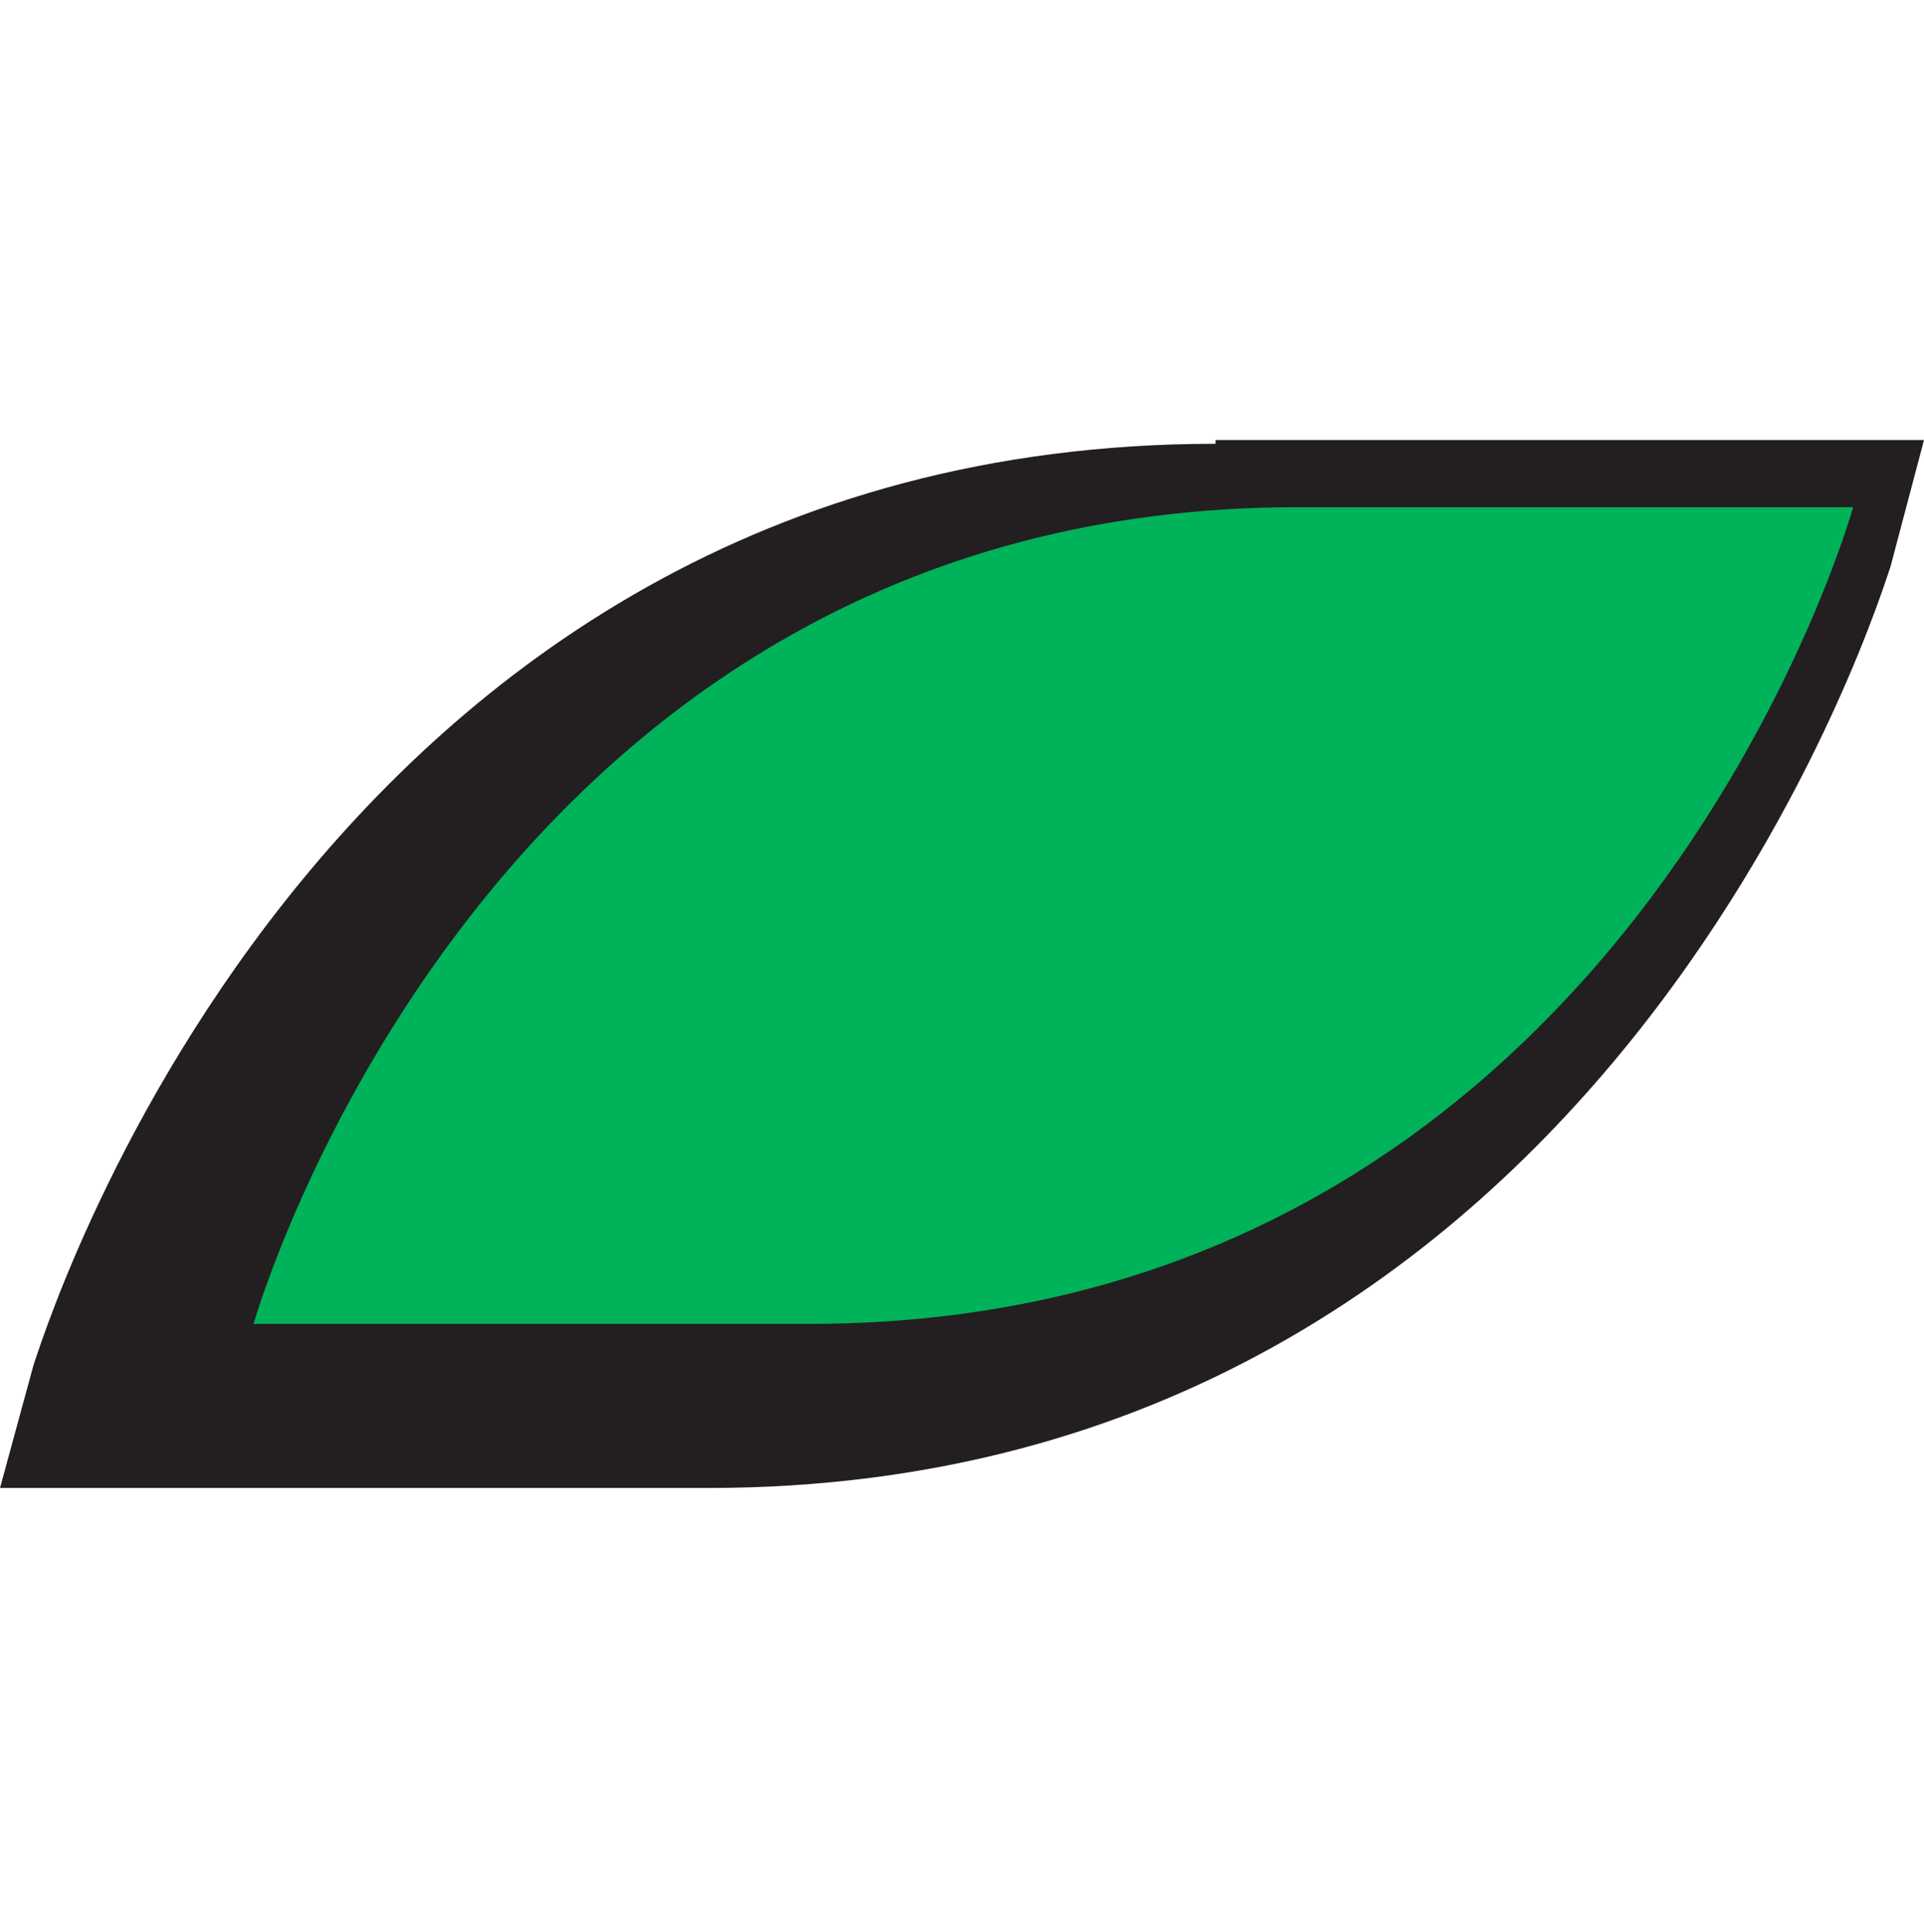 <?xml version="1.0" encoding="UTF-8"?>
<svg id="Layer_1" xmlns="http://www.w3.org/2000/svg" version="1.1" viewBox="0 0 51.6 51.8">
  <!-- Generator: Adobe Illustrator 29.0.1, SVG Export Plug-In . SVG Version: 2.1.0 Build 192)  -->
  <defs>
    <style>
      .st0 {
        fill: #00b259;
      }

      .st1 {
        fill: #231f20;
      }
    </style>
  </defs>
  <path class="st1" d="M32.6,11.9C8.2,11.9,1,36.4.9,36.6l-.9,3.3h19c24.4,0,31.6-24.5,31.7-24.7l.9-3.4h-19Z"/>
  <path class="st0" d="M49.7,13.6s-6.1,21.9-28,21.9H6.8s6.2-21.9,28-21.9h14.9Z"/>
</svg>